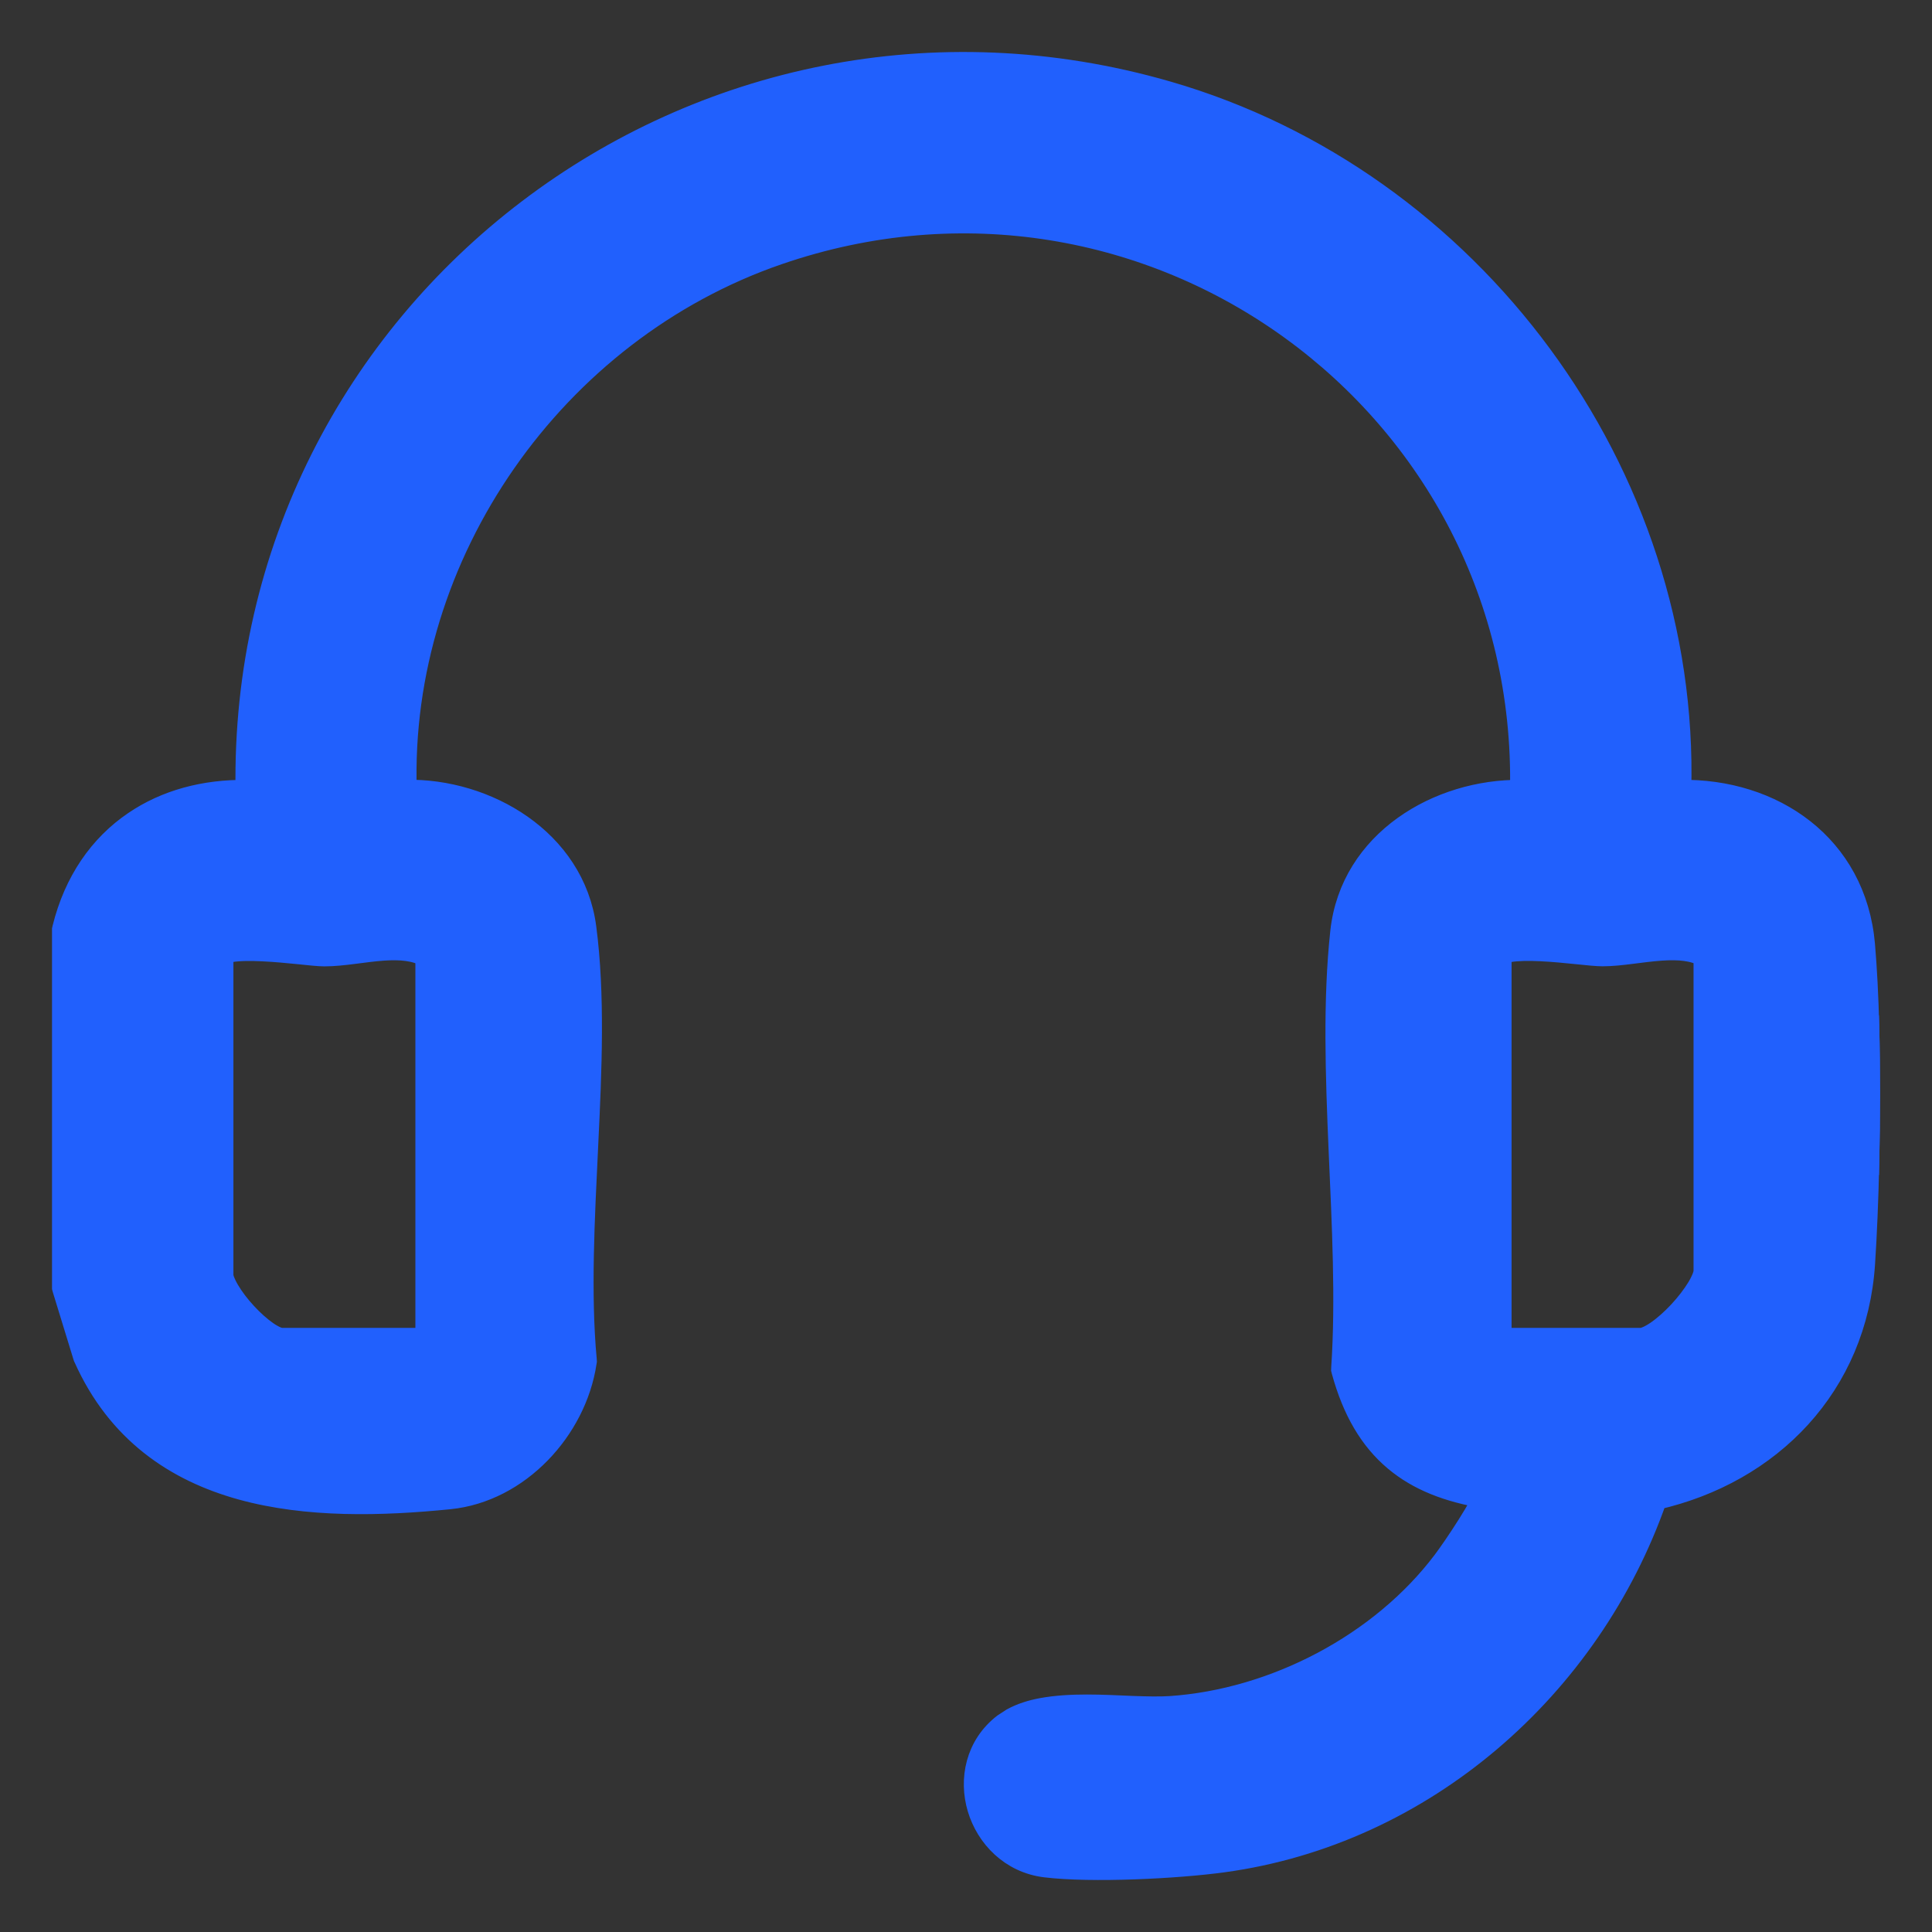 <svg xmlns="http://www.w3.org/2000/svg" fill="none" viewBox="0 0 26 26" height="26" width="26">
<rect x="0" y="0" width="26" height="26" fill="#333333" stroke="none"/>
<path stroke-width="0.3" stroke="#2160FD" fill="white" d="M25.14 13.815C25.155 14.405 25.154 15.054 25.14 15.66L24.839 15.656V13.818L25.14 13.815Z"></path>
<path stroke-width="0.3" stroke="#2160FD" fill="#2160FD" d="M3.32 10.646C3.21 4.151 9.422 -0.575 15.711 1.242C19.799 2.424 22.729 6.367 22.61 10.645C23.852 10.622 24.967 11.374 25.083 12.714C25.11 13.032 25.13 13.41 25.14 13.815C25.155 14.405 25.154 15.054 25.14 15.66C25.129 16.154 25.109 16.62 25.084 17.002C24.978 18.64 23.83 19.818 22.285 20.169C21.398 22.71 19.161 24.679 16.459 25.048C15.836 25.133 14.693 25.191 14.068 25.115C13.604 25.058 13.283 24.719 13.168 24.334C13.053 23.948 13.14 23.494 13.511 23.208L13.625 23.134C13.746 23.068 13.883 23.026 14.024 23C14.214 22.965 14.422 22.954 14.628 22.954C14.834 22.954 15.044 22.965 15.236 22.973C15.431 22.98 15.604 22.984 15.748 22.975C17.152 22.88 18.586 22.13 19.429 21.012C19.505 20.911 19.637 20.72 19.759 20.526C19.82 20.43 19.877 20.334 19.923 20.249C19.943 20.212 19.959 20.178 19.973 20.148C19.49 20.067 19.09 19.915 18.774 19.649C18.441 19.37 18.214 18.978 18.07 18.455L18.064 18.431L18.065 18.405C18.126 17.487 18.074 16.487 18.03 15.479C17.987 14.475 17.952 13.463 18.052 12.54C18.185 11.319 19.363 10.631 20.471 10.645C20.578 5.427 15.46 1.696 10.47 3.414C7.459 4.451 5.353 7.447 5.459 10.644C6.54 10.62 7.721 11.305 7.875 12.484C7.993 13.382 7.95 14.395 7.901 15.398C7.853 16.407 7.798 17.407 7.881 18.301L7.882 18.318L7.879 18.337C7.744 19.234 6.981 20.067 6.048 20.161C5.133 20.253 4.134 20.279 3.251 20.035C2.361 19.789 1.586 19.267 1.14 18.271L1.136 18.263L1.133 18.254L0.856 17.351L0.85 17.329V12.51L0.854 12.492C1.01 11.863 1.347 11.379 1.811 11.065C2.233 10.778 2.752 10.637 3.32 10.646ZM5.158 12.778C5.027 12.787 4.894 12.806 4.759 12.823C4.627 12.84 4.491 12.855 4.365 12.855C4.293 12.855 4.16 12.841 4.019 12.826C3.871 12.811 3.7 12.795 3.535 12.787C3.368 12.779 3.217 12.78 3.105 12.799C3.05 12.808 3.013 12.821 2.992 12.832H2.991V17.163C2.991 17.195 3.013 17.265 3.074 17.369C3.132 17.467 3.214 17.576 3.308 17.677C3.401 17.778 3.501 17.867 3.593 17.931C3.691 17.998 3.758 18.02 3.79 18.02H5.74V12.867C5.589 12.78 5.392 12.762 5.158 12.778ZM22.357 12.778C22.226 12.787 22.092 12.805 21.957 12.822C21.825 12.839 21.69 12.854 21.566 12.854C21.494 12.854 21.362 12.841 21.221 12.826C21.073 12.811 20.902 12.794 20.737 12.786C20.57 12.778 20.419 12.78 20.308 12.799C20.252 12.808 20.215 12.821 20.194 12.832L20.192 12.833V18.02H22.084C22.119 18.02 22.191 17.996 22.296 17.925C22.394 17.858 22.502 17.762 22.602 17.655C22.701 17.548 22.789 17.433 22.852 17.329C22.917 17.219 22.941 17.143 22.941 17.105V12.866C22.791 12.779 22.593 12.762 22.357 12.778Z"></path>
</svg>
